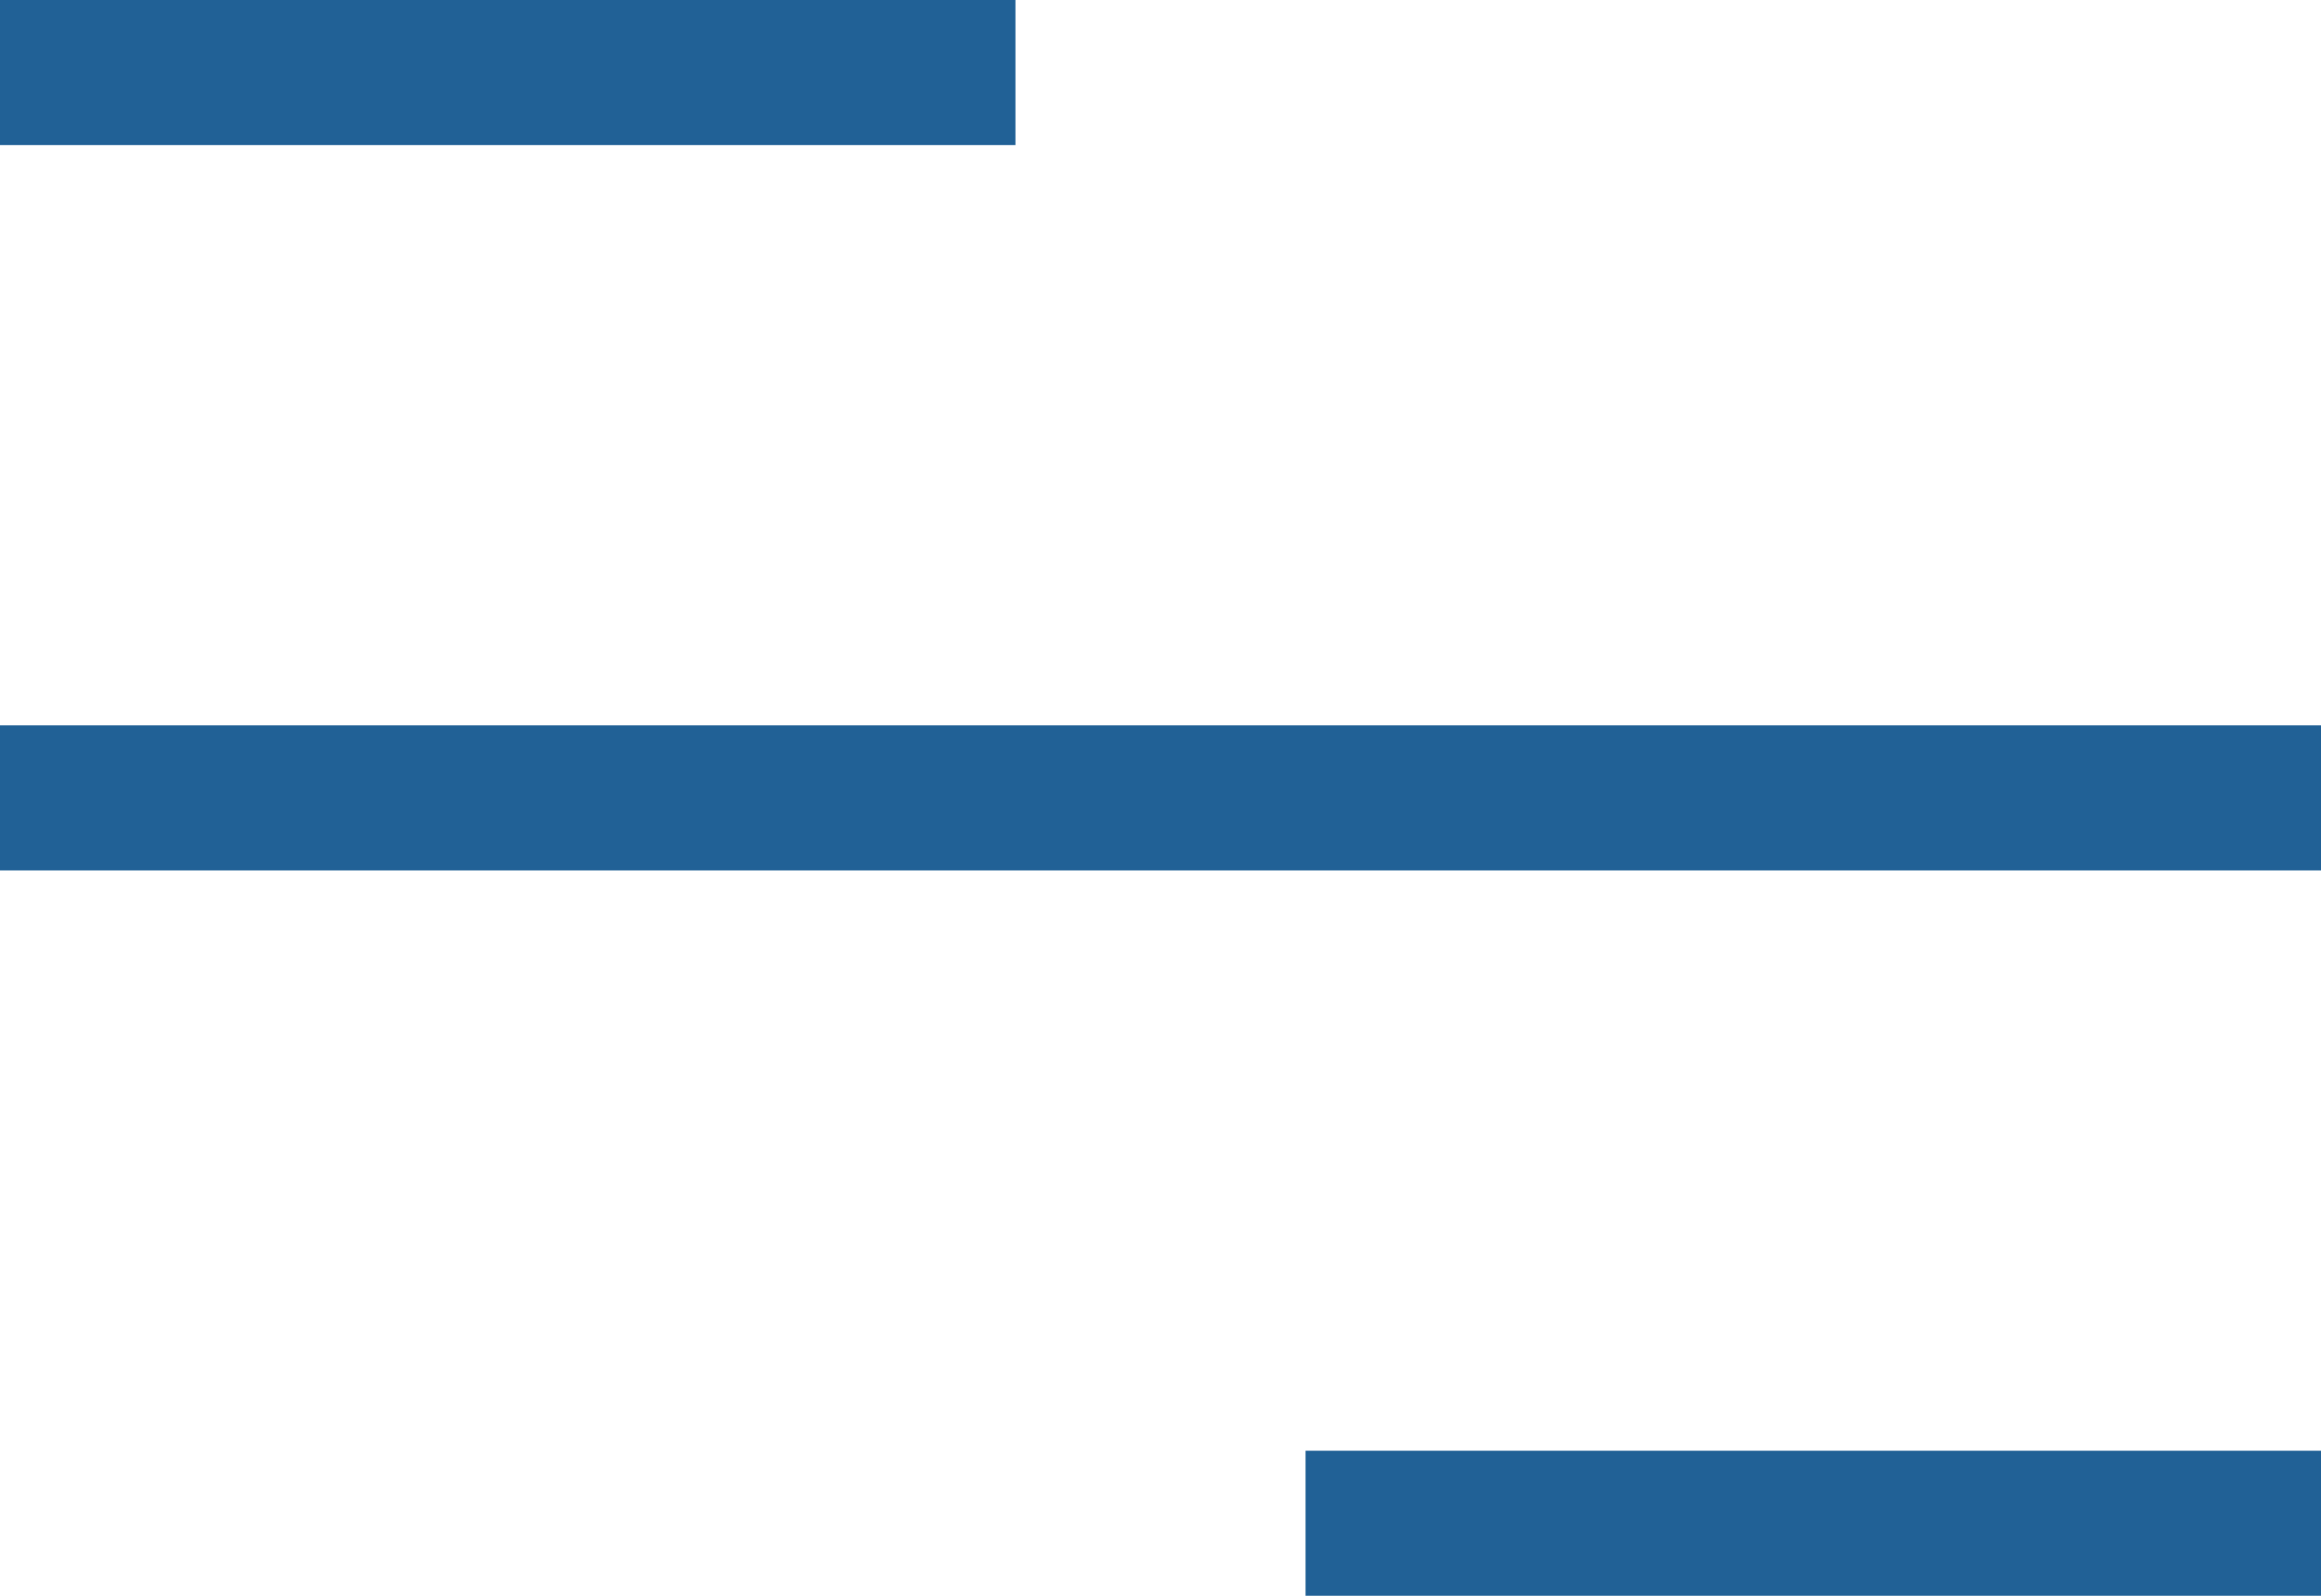 <?xml version="1.0" encoding="UTF-8"?> <svg xmlns="http://www.w3.org/2000/svg" width="32" height="22" viewBox="0 0 32 22" fill="none"> <line y1="11" x2="32" y2="11" stroke="#216196" stroke-width="2"></line> <line y1="1" x2="14" y2="1" stroke="#216196" stroke-width="2"></line> <line x1="18" y1="21" x2="32" y2="21" stroke="#216196" stroke-width="2"></line> </svg> 